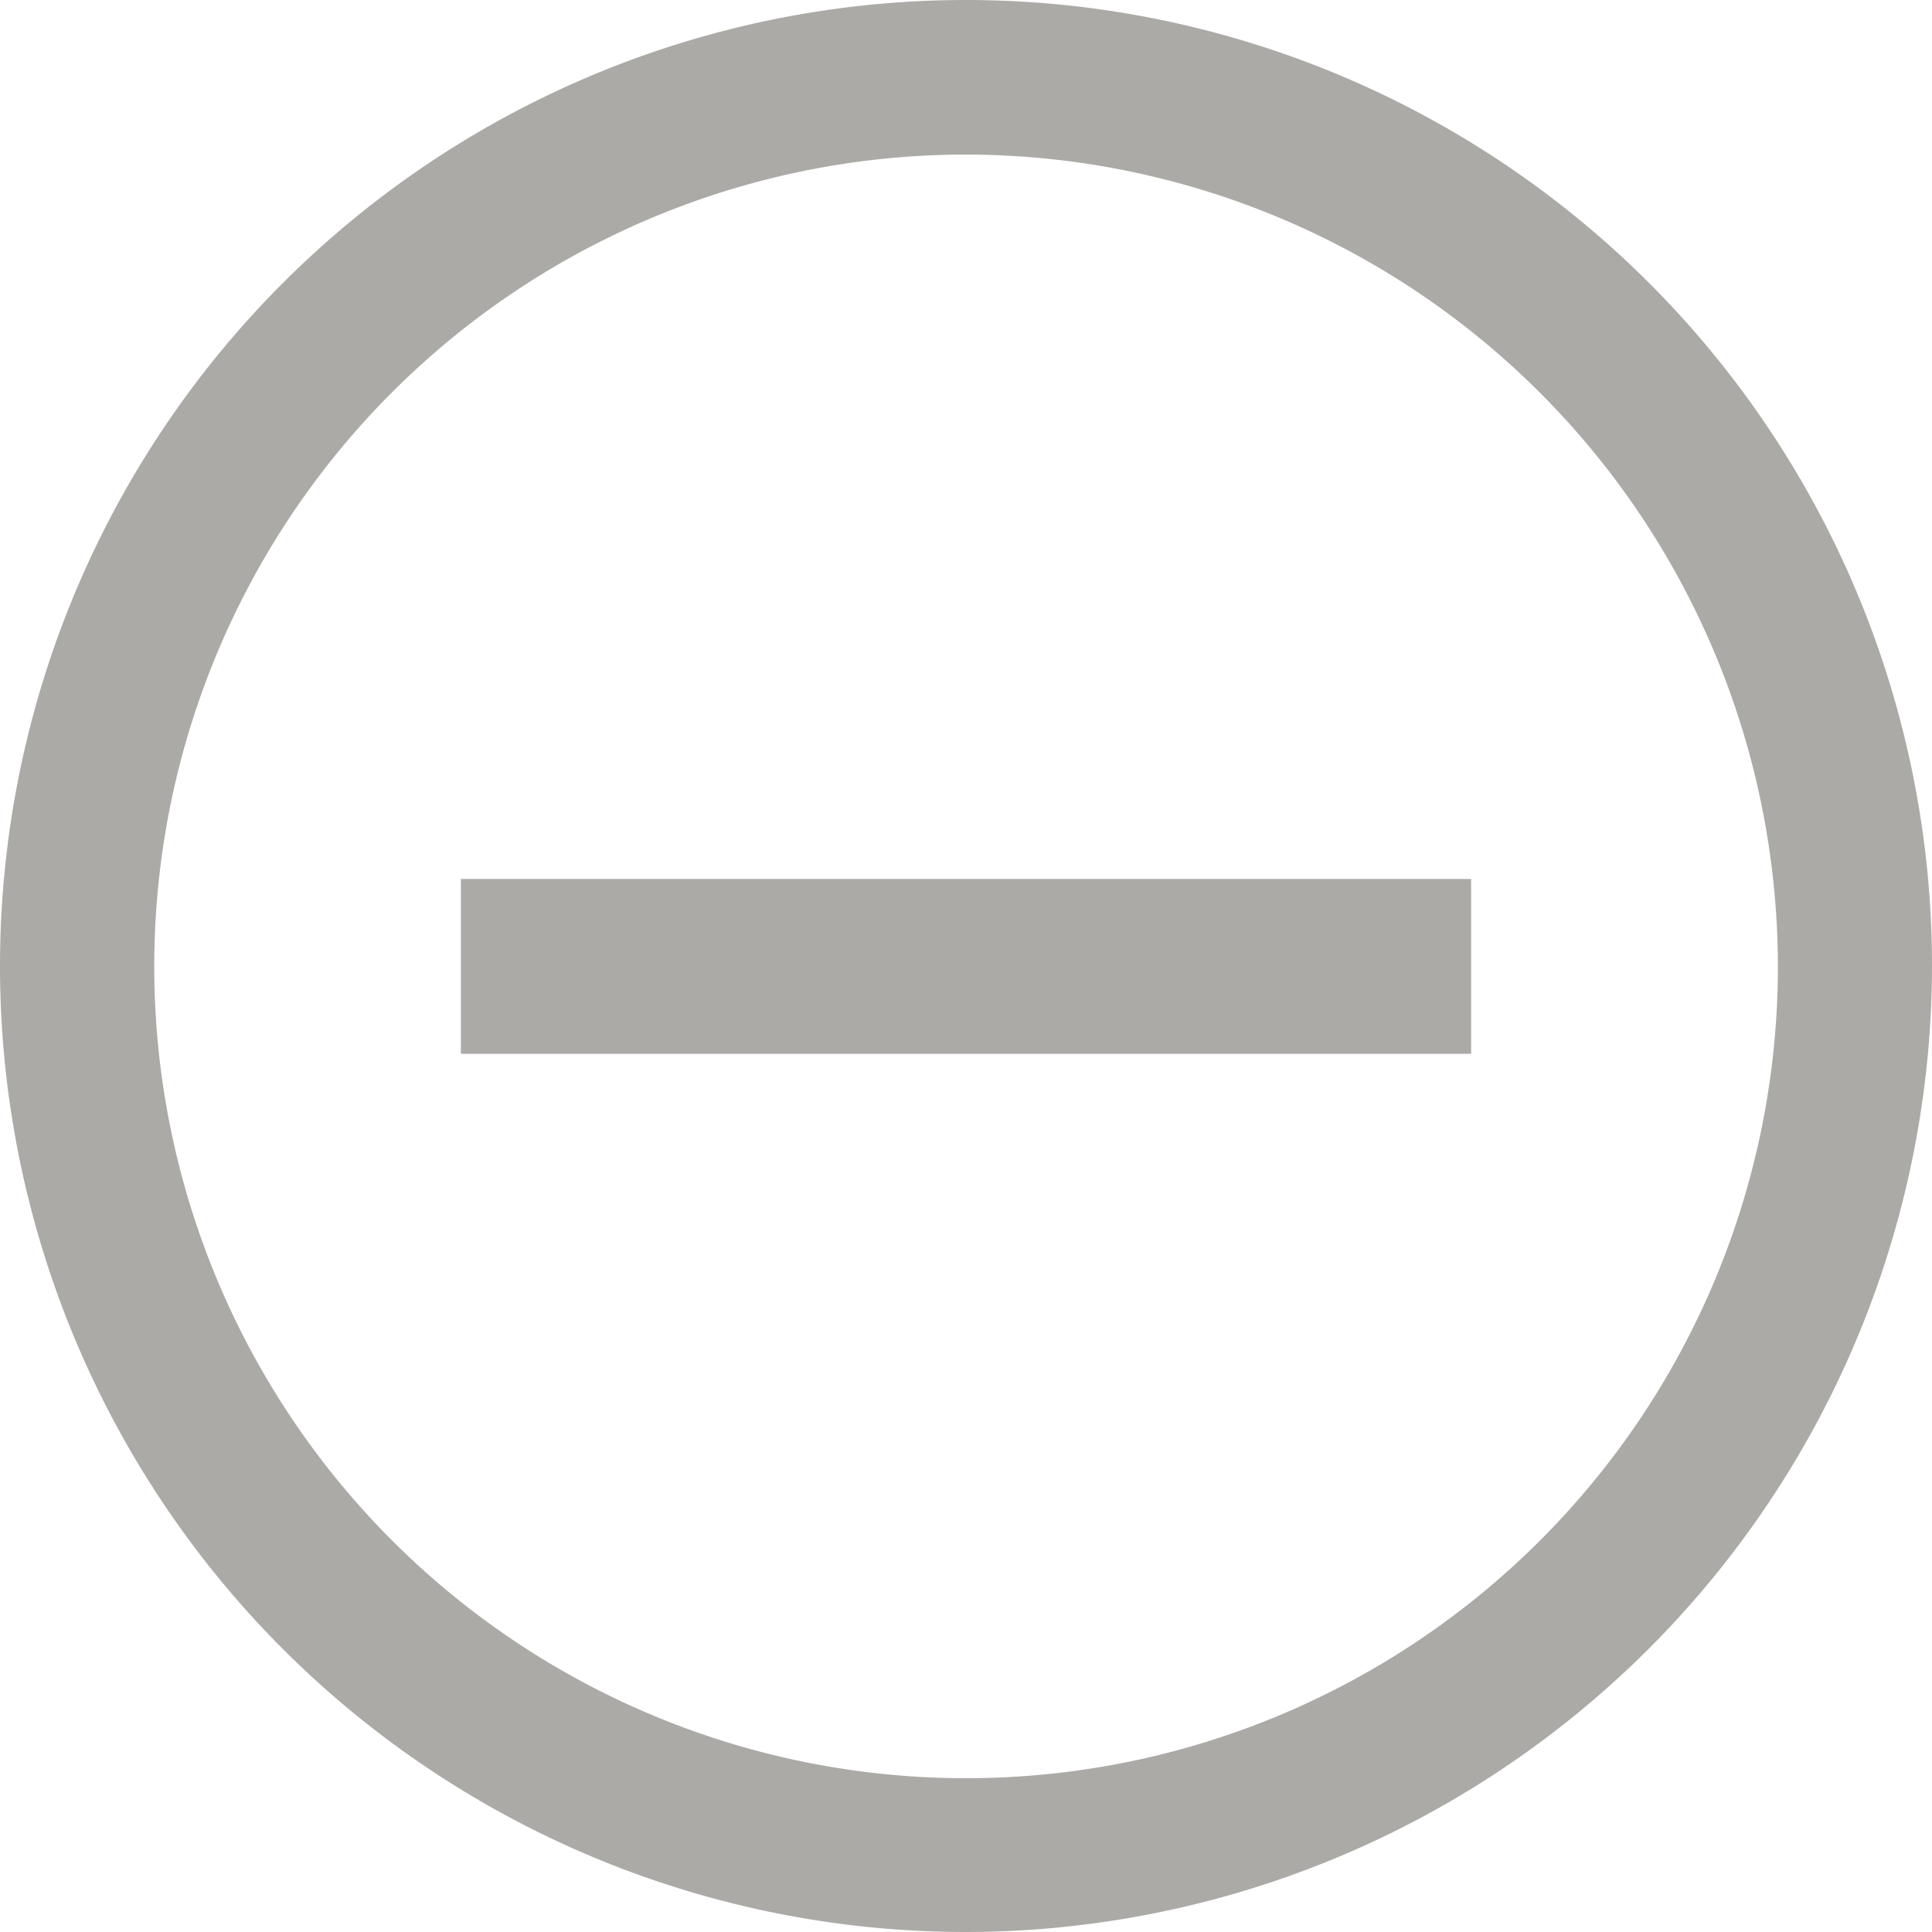 <svg id="neutral" xmlns="http://www.w3.org/2000/svg" viewBox="0 0 25 25"><defs><style>.cls-1{fill:#abaaa6;}</style></defs><title>closed-neutral</title><path class="cls-1" d="M12.5,25A12.5,12.5,0,1,1,25,12.5,12.514,12.514,0,0,1,12.5,25Zm0-23A10.505,10.505,0,1,0,23.006,12.5,10.517,10.517,0,0,0,12.5,2Zm6.536,9.374H5.964v2.262H19.036Z"/></svg>